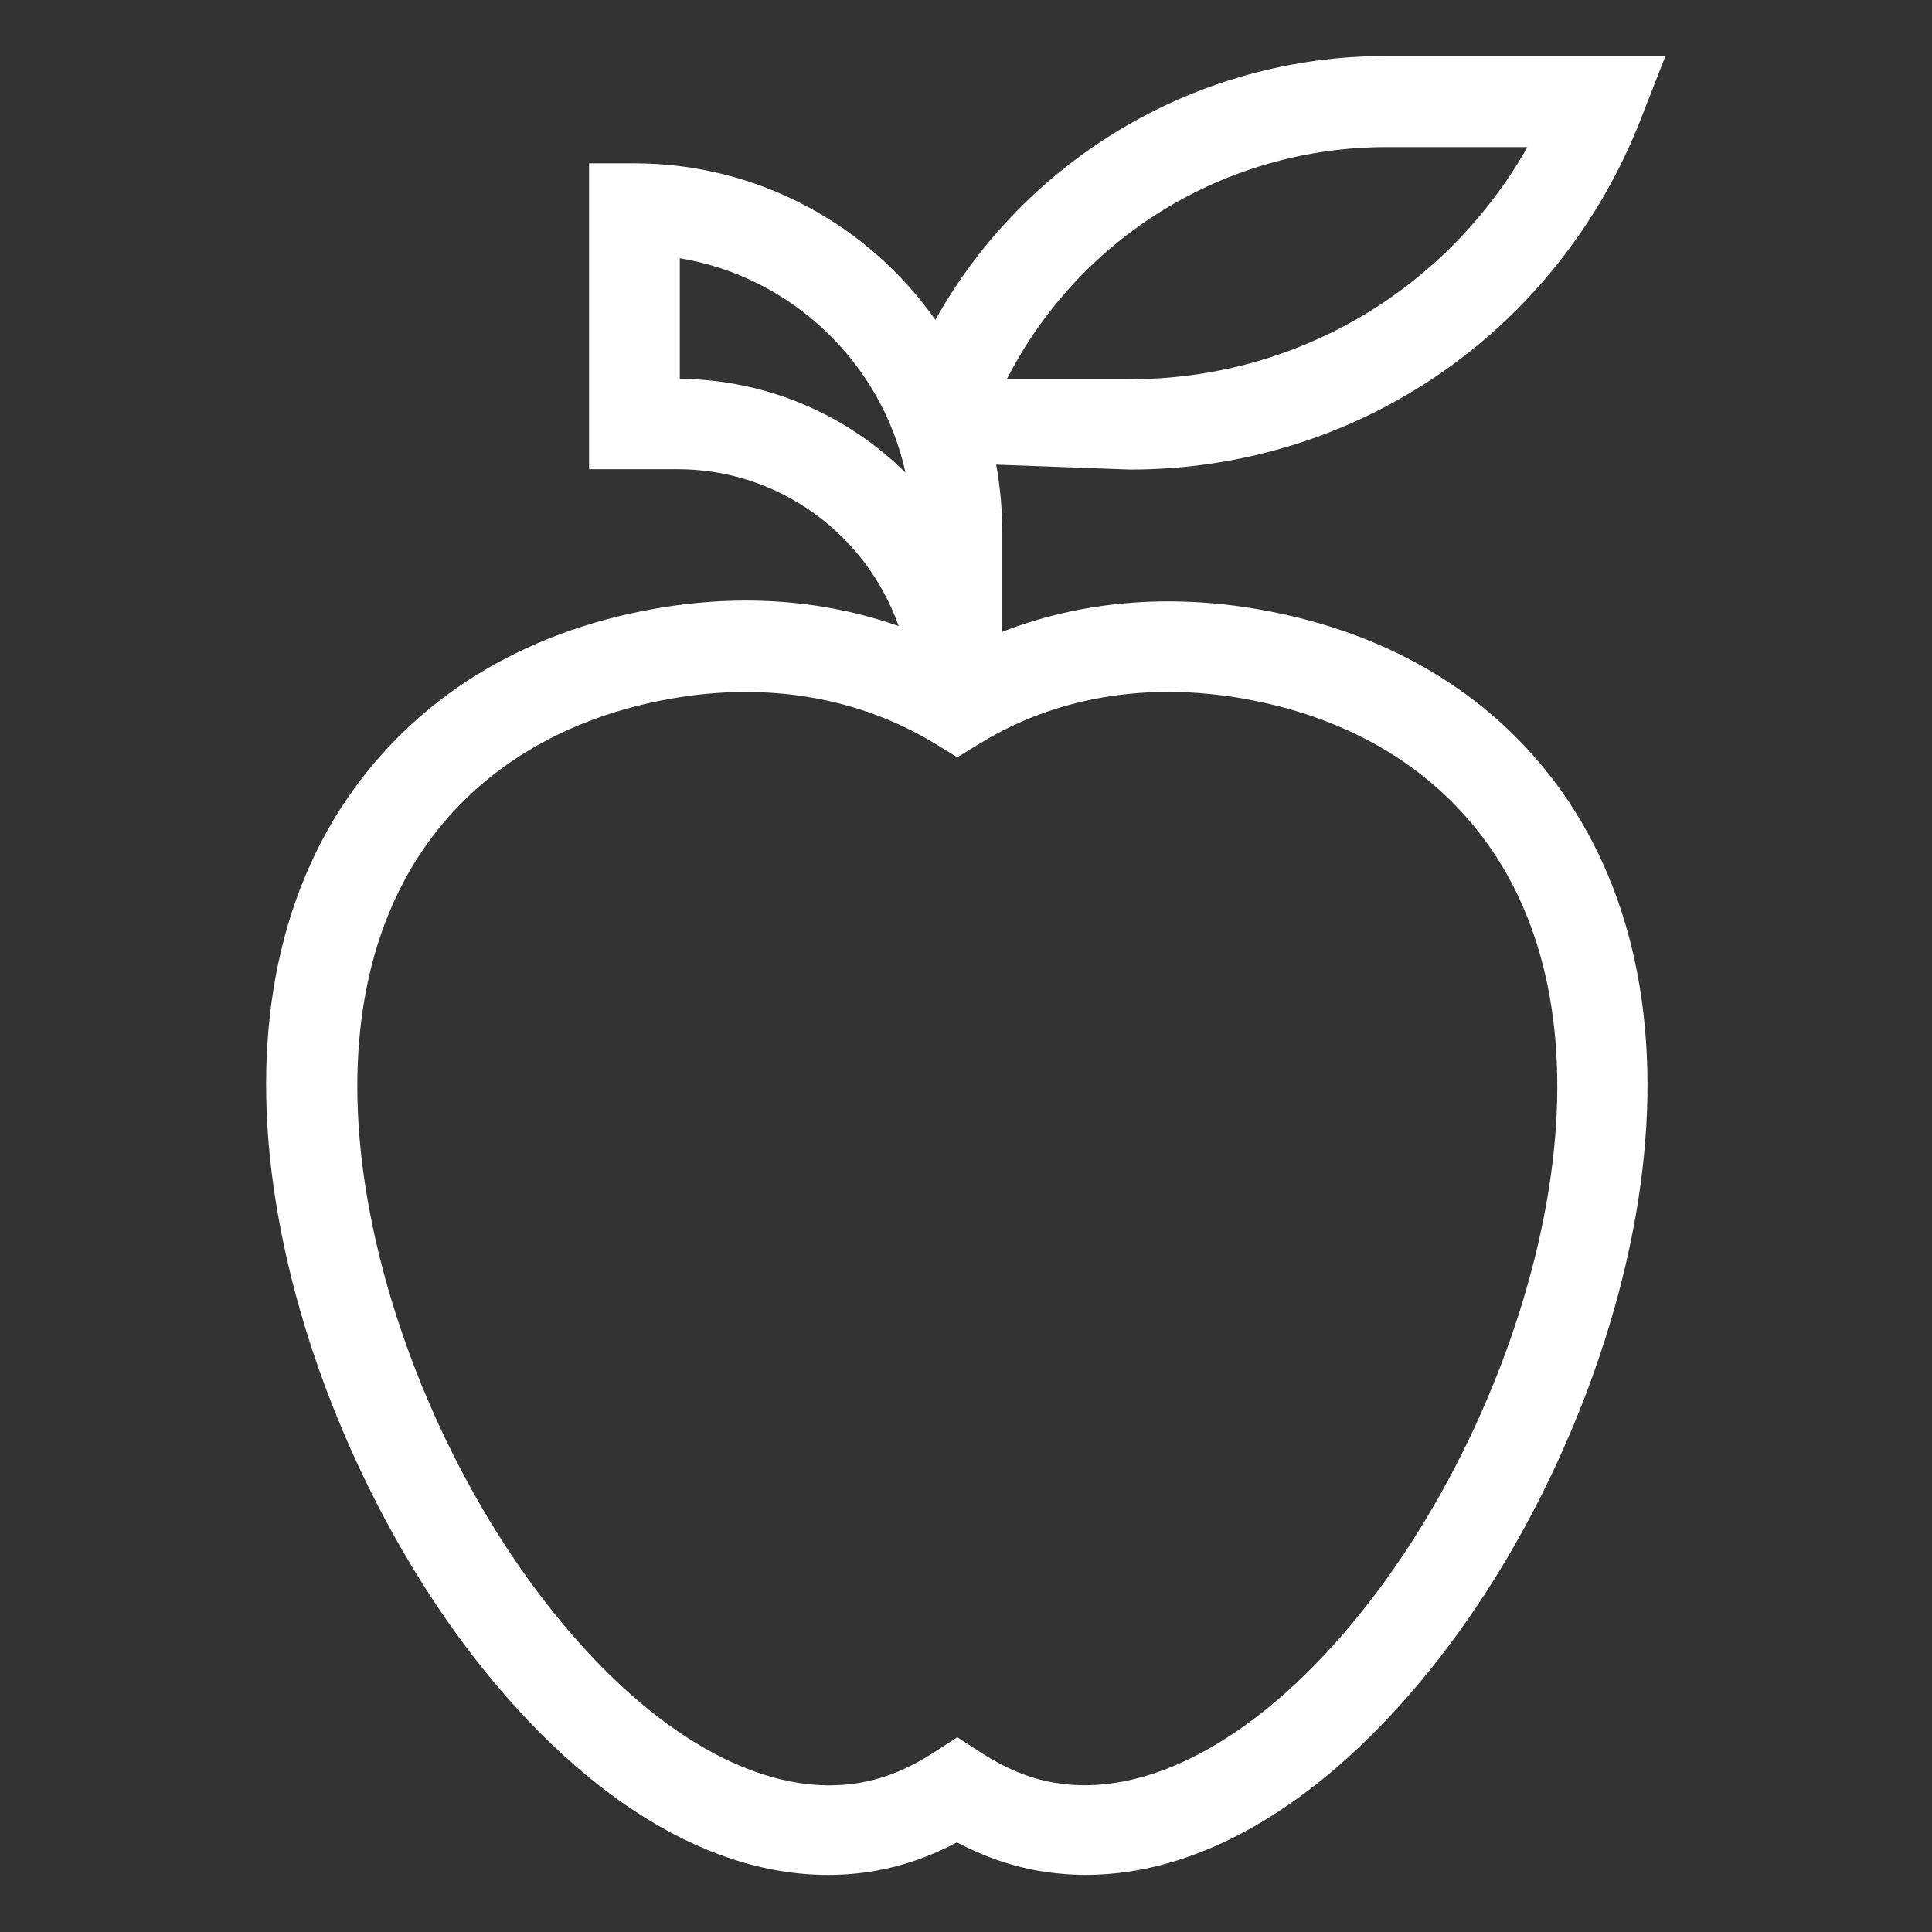 <?xml version="1.0" encoding="utf-8"?>
<!-- Generator: $$$/GeneralStr/196=Adobe Illustrator 27.6.0, SVG Export Plug-In . SVG Version: 6.00 Build 0)  -->
<svg version="1.1" id="Ebene_1" xmlns="http://www.w3.org/2000/svg" xmlns:xlink="http://www.w3.org/1999/xlink" x="0px" y="0px"
	 viewBox="0 0 511 511" style="enable-background:new 0 0 511 511;" xml:space="preserve">
<rect x="0" y="0" width="511" height="511" fill="#333333" stroke="none"/>
<style type="text/css">
	.st0{fill:#FFFFFF;}
</style>
<path class="st0" d="M333.1,161.2c-24-4.2-47.2-2.2-68,5.9v-26.4c0-6.1-0.6-12-1.6-17.8l35.4,1.3c60.1,0,113.2-36.5,135.2-93
	l6.4-16.4h-73.8c-50.2,0-95.5,27.2-119.3,69.8c-17.6-25-46.8-41.4-79.6-41.4h-12v80.9h23.4c27,0,50,17.4,58.5,41.5
	c-19.9-7-41.8-8.6-64.5-4.6c-35.3,6.2-63.5,23.8-81.7,50.7c-19.4,28.8-25.6,66.8-17.9,110c7.7,43.7,29.1,89.8,57.1,123.3
	c31.8,38,67.7,55.7,101,49.8c7.3-1.3,14.4-3.8,21.4-7.5c7,3.7,14.2,6.2,21.4,7.5c4.2,0.7,8.4,1.1,12.7,1.1
	c29.6,0,60.5-17.7,88.3-50.9c28.1-33.5,49.4-79.6,57.1-123.3c7.6-43.2,1.4-81.2-17.9-110C396.7,184.9,368.5,167.4,333.1,161.2z
	 M366.8,38.9H404c-21.5,37.8-61,61.4-105.1,61.4h-32.6C285.4,62.9,323.9,38.9,366.8,38.9z M179.8,100.2V68.3
	c29.6,4.9,53.3,27.6,59.7,56.7C224.1,109.8,203,100.4,179.8,100.2z M409.1,317.8c-7,39.8-26.4,81.7-51.9,112.1
	c-25.7,30.7-54.3,45.8-78.4,41.6c-6.5-1.1-12.7-3.7-19.1-7.8l-6.5-4.2l-6.5,4.2c-6.4,4.1-12.7,6.7-19.1,7.8
	c-24.2,4.3-52.7-10.9-78.4-41.6c-25.5-30.4-44.9-72.3-51.9-112.1c-6.5-37-1.6-68.9,14.2-92.5c14.4-21.4,37.2-35.4,65.9-40.5
	c25.5-4.5,49.5-0.4,69.6,11.7l6.2,3.8l6.2-3.8c20-12.2,44.1-16.2,69.6-11.7c28.7,5.1,51.5,19.1,65.9,40.5
	C410.7,248.8,415.6,280.8,409.1,317.8z"/>
</svg>
